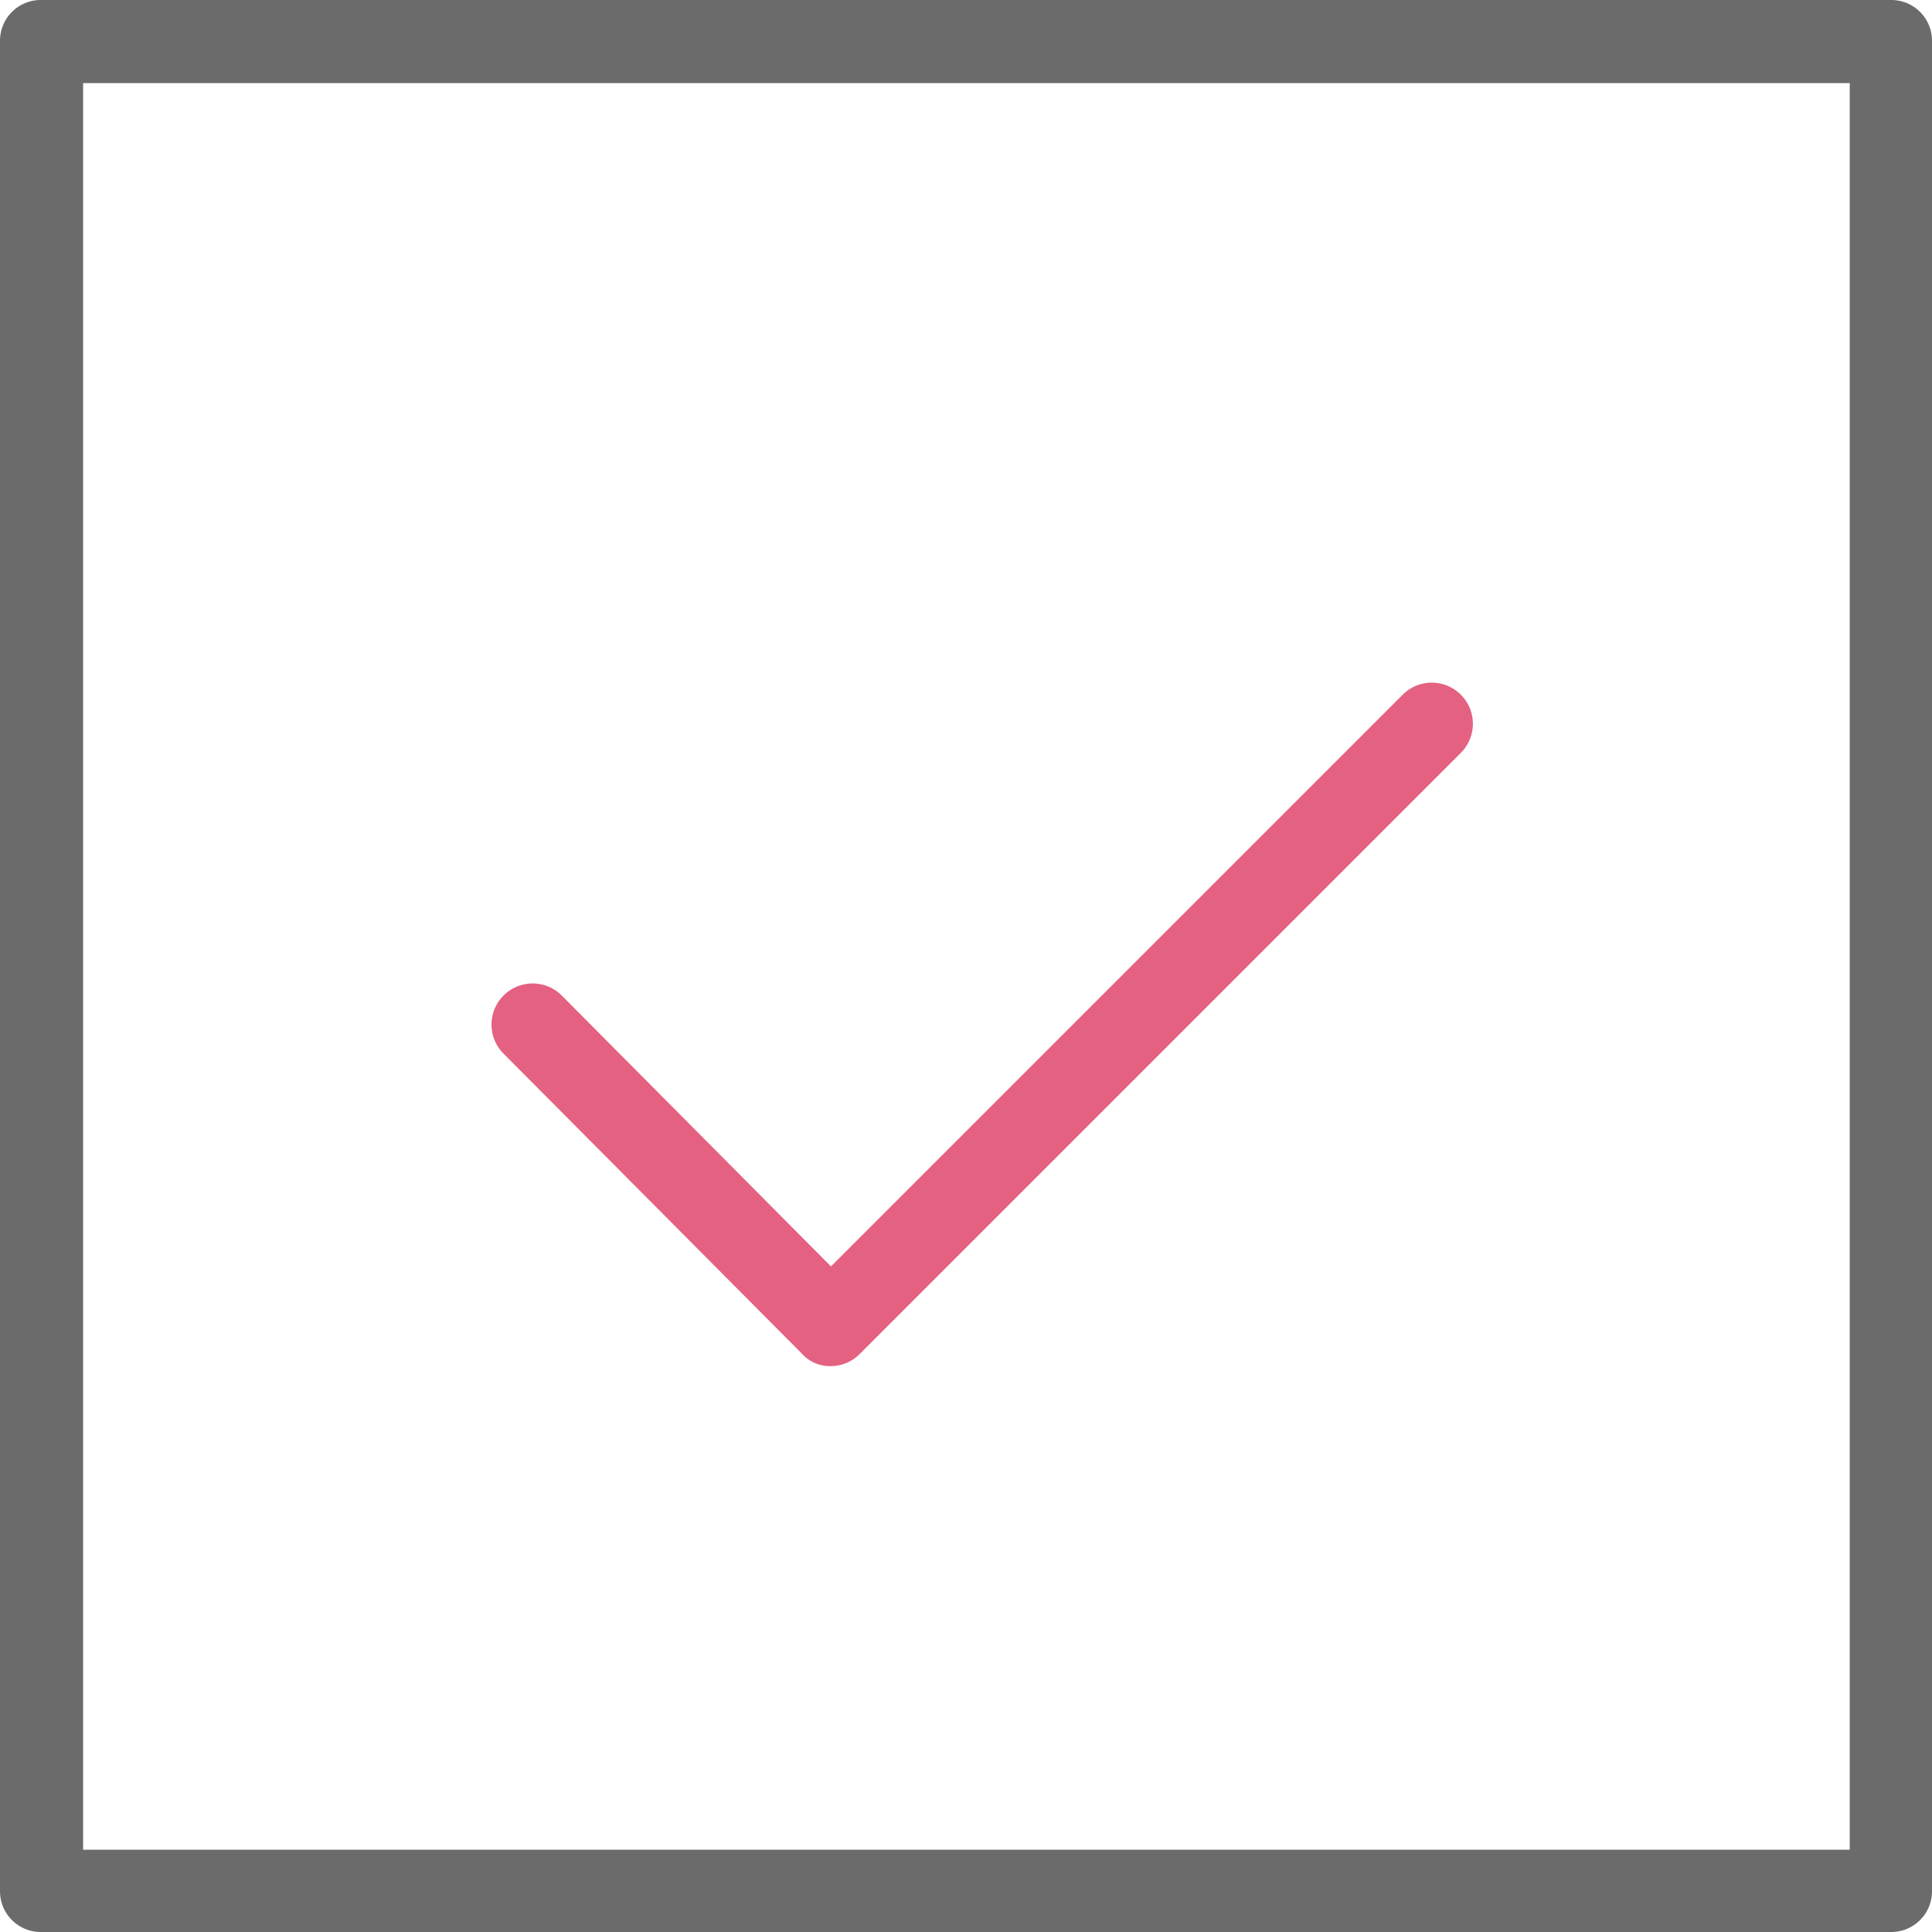 <svg xmlns="http://www.w3.org/2000/svg" viewBox="0 0 23.25 23.25"><defs><style>.cls-1{fill:#6b6b6b;}.cls-2{fill:#e56181;}</style></defs><g id="レイヤー_2" data-name="レイヤー 2"><g id="編集モード"><path class="cls-1" d="M22.76,23.25H.49A.49.49,0,0,1,0,22.76V.49A.49.49,0,0,1,.49,0H22.76a.49.49,0,0,1,.49.49V22.76A.49.49,0,0,1,22.76,23.25ZM1,22.26H22.26V1H1Z"/><path class="cls-2" d="M10,16.44a.45.45,0,0,1-.35-.15L6.06,12.68a.49.49,0,0,1,.7-.7L10,15.24l6.88-6.88a.49.49,0,0,1,.7.7l-7.23,7.23A.49.49,0,0,1,10,16.44Z"/></g></g></svg>